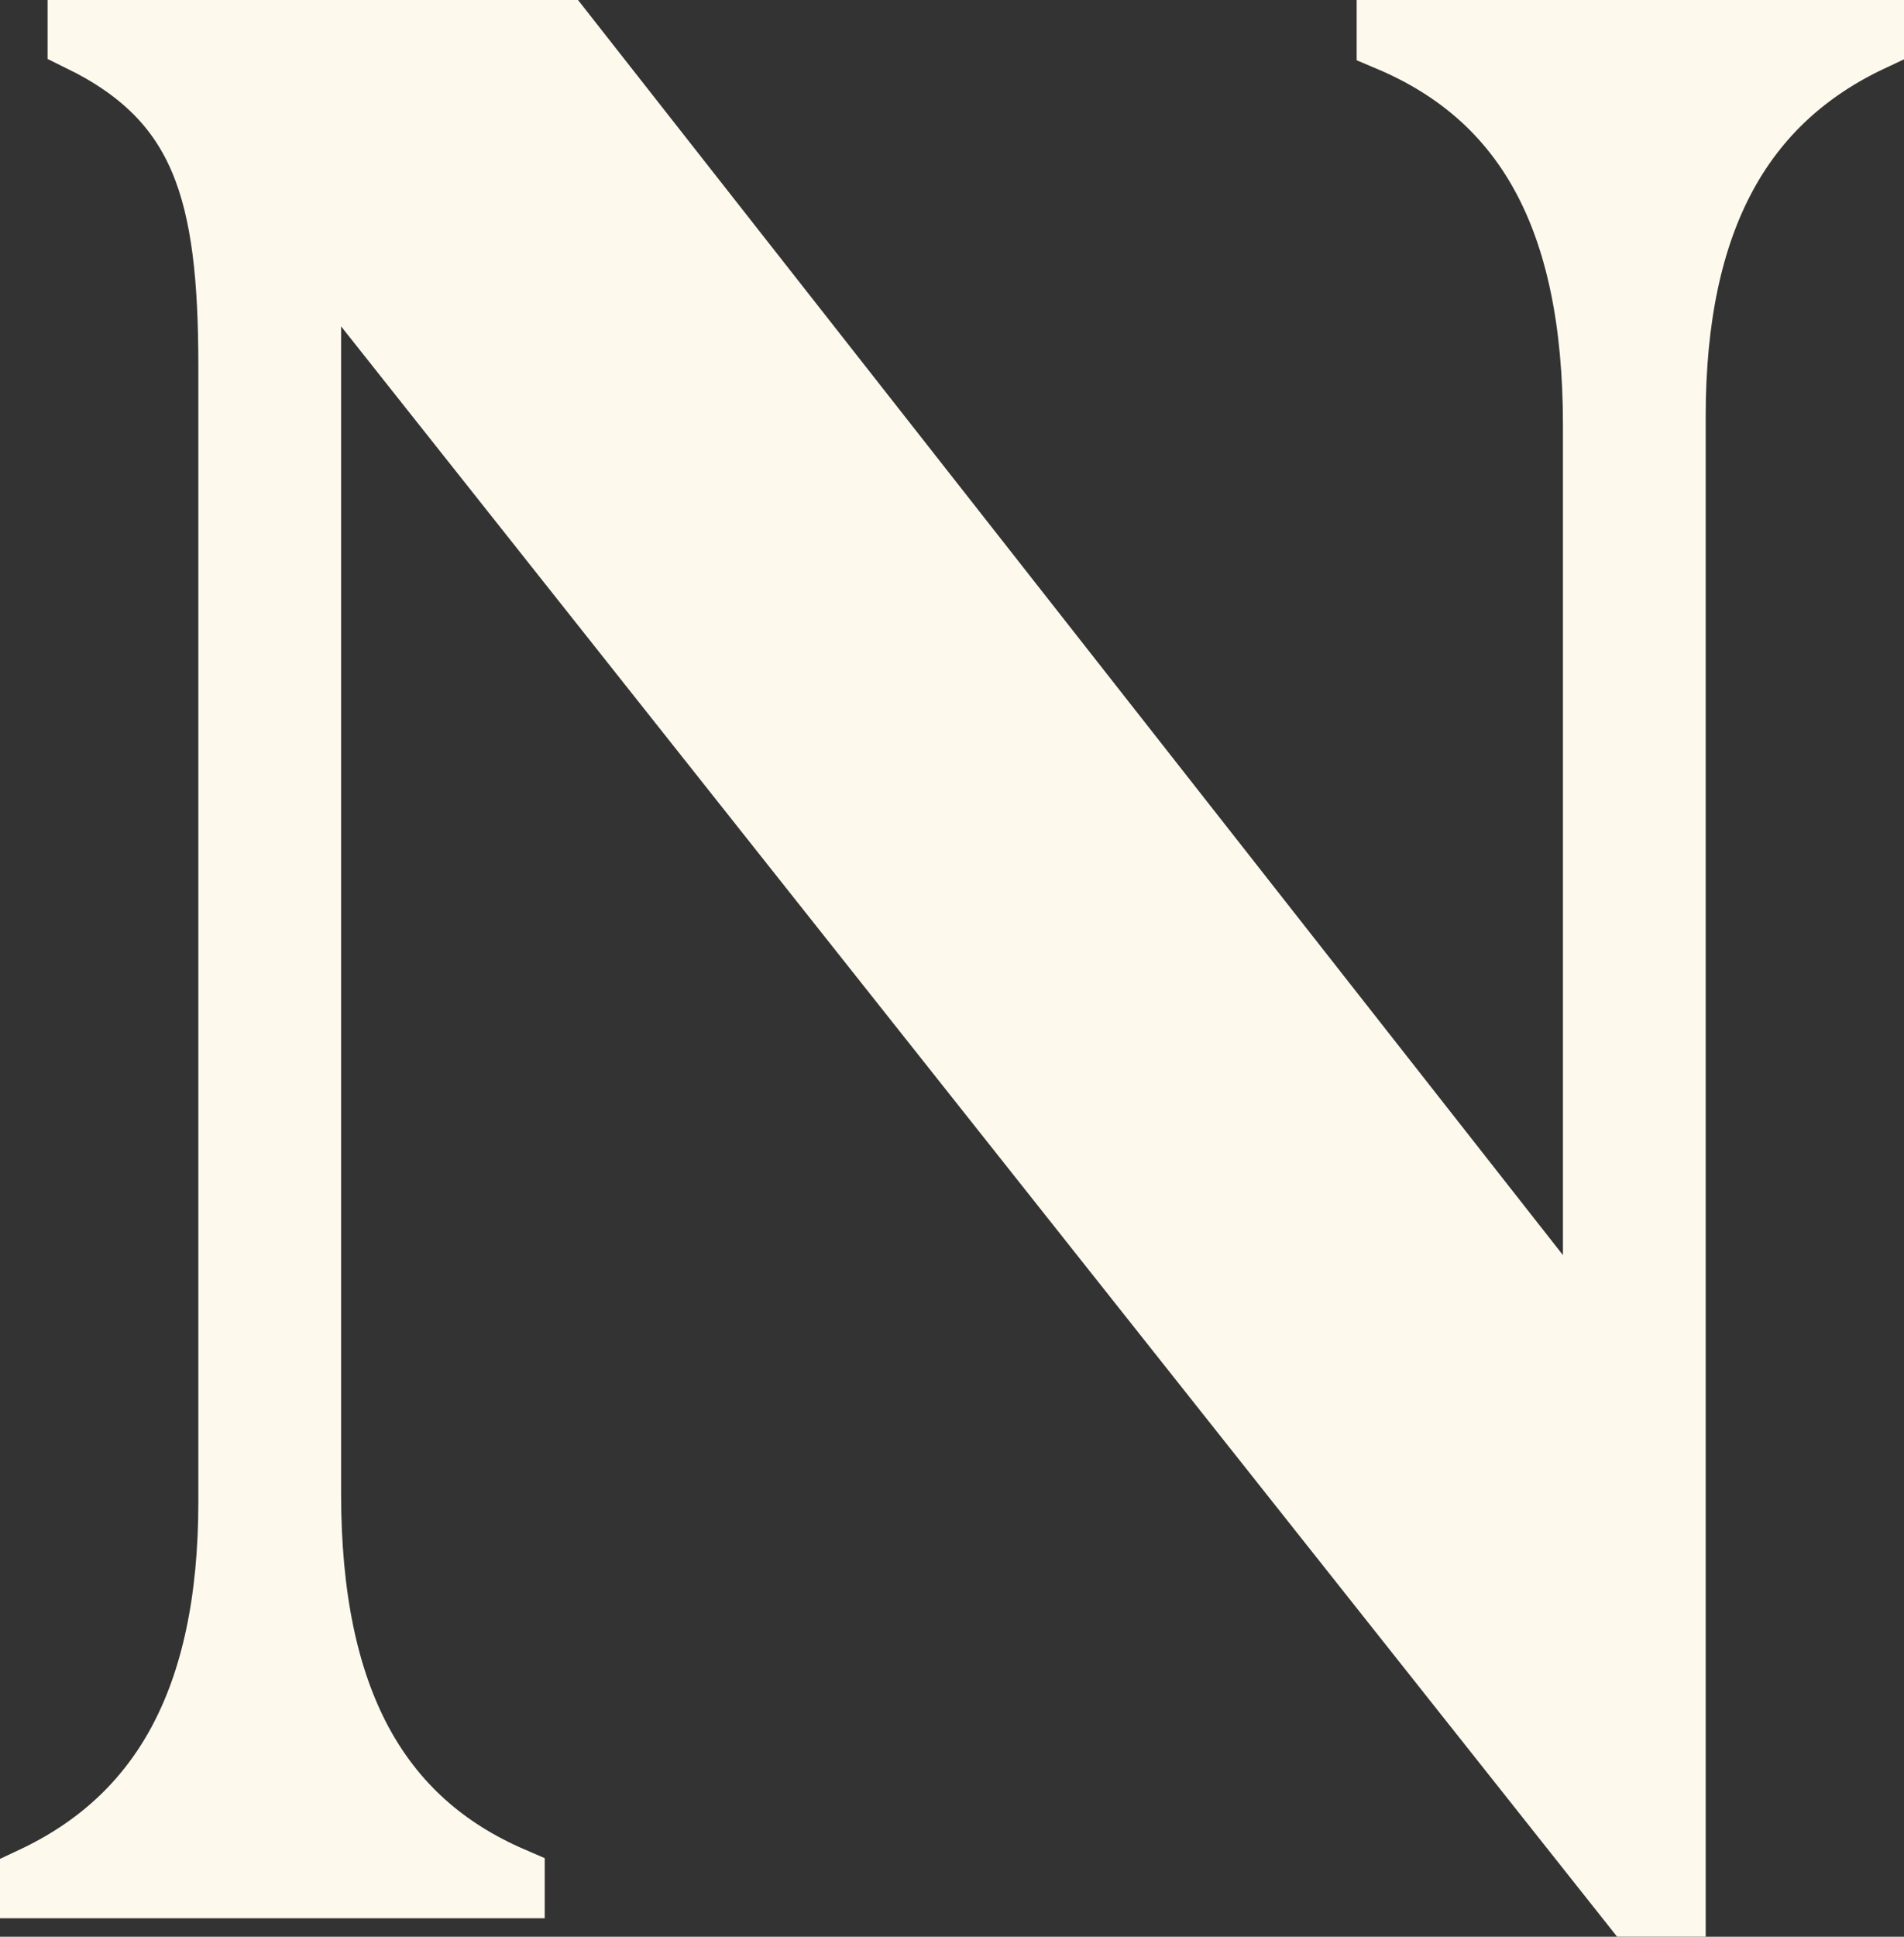 <svg xmlns="http://www.w3.org/2000/svg" width="201.779" height="205.141" viewBox="0 0 201.779 205.141">
  <rect x="0" y="0" width="201.779" height="205.141" fill="#333333" stroke="none"/>
  <path id="Tracciato_8537" data-name="Tracciato 8537" d="M1085.7,43.048v157.5h-4.2L941.083,23.431V157.113c0,21.86,7.286,34.752,21.579,40.917v.562H911.935v-.562c13.734-6.445,21.02-19.057,21.02-40.075V37.724c0-18.5-2.8-28.306-15.975-34.752V2.411h51.008l109.581,139.568V43.89c0-21.86-7.287-34.752-21.86-40.918V2.411h51.006v.561c-13.732,6.446-21.018,19.058-21.018,40.076" transform="translate(-908.435 1.089)" fill="#fef9ed" stroke="#fef9ed" stroke-width="7"/>
</svg>
